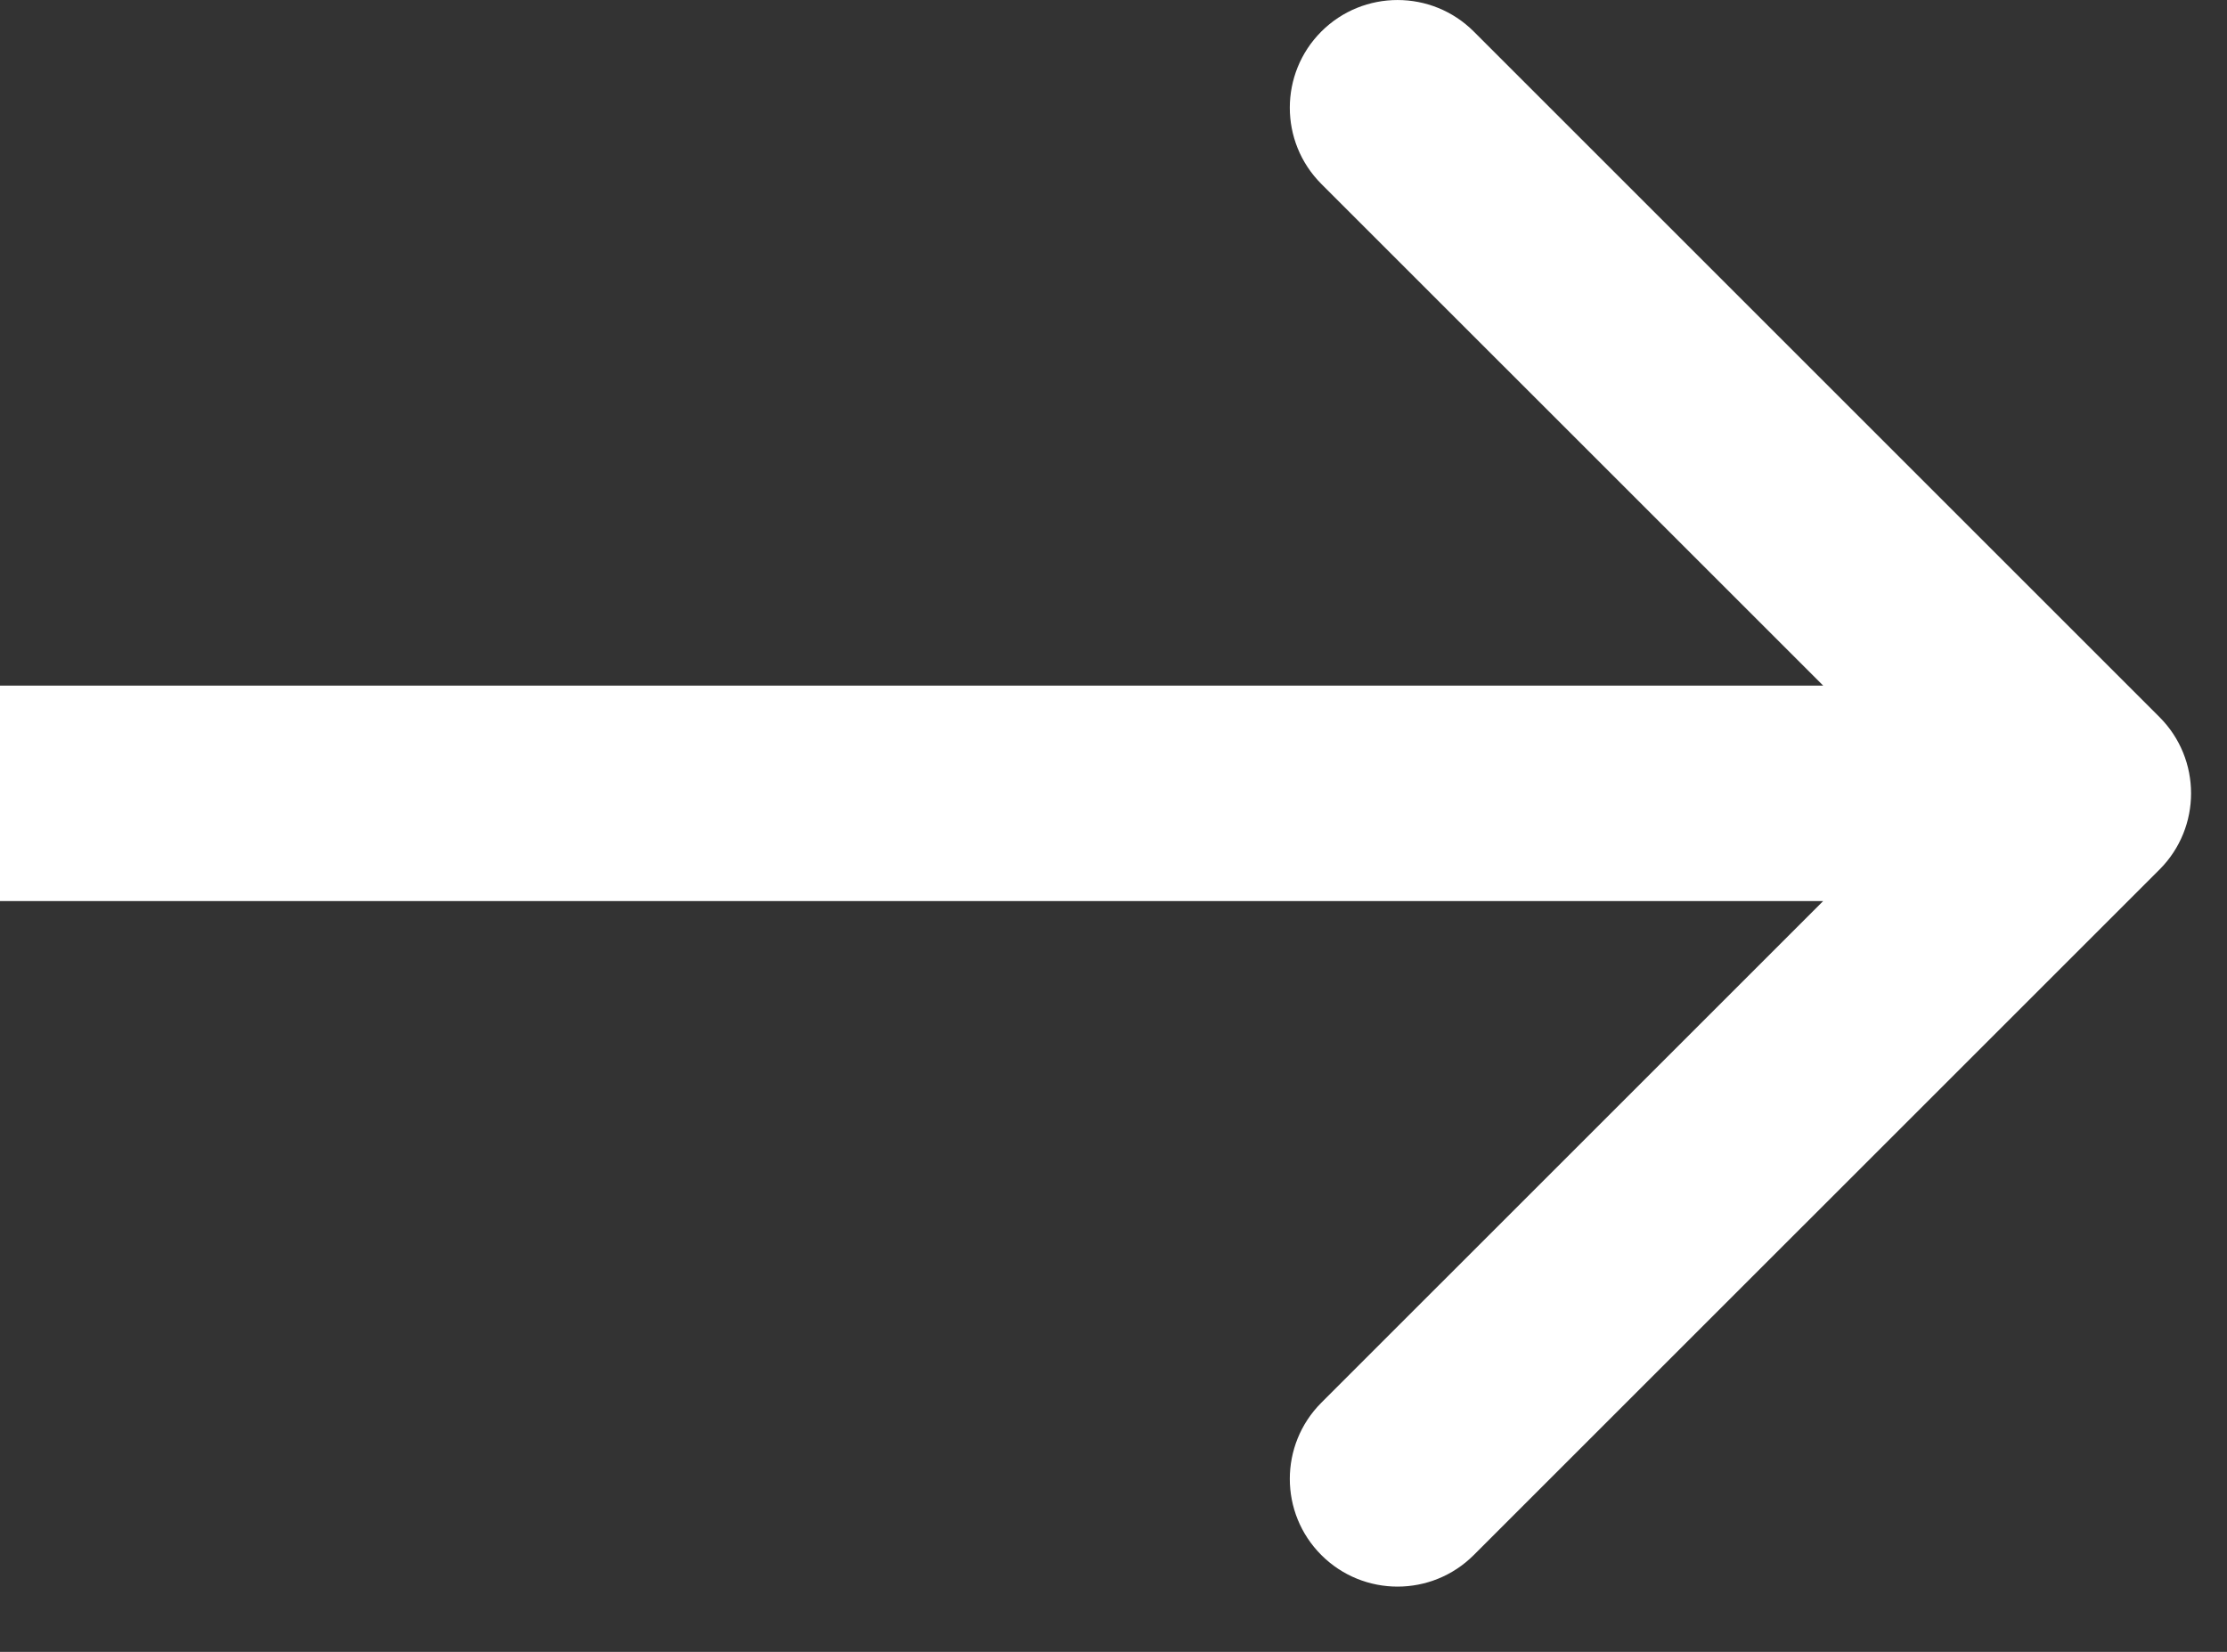 <svg xmlns="http://www.w3.org/2000/svg" width="31" height="23" viewBox="0 0 31 23" fill="none"><rect x="0" y="0" width="31" height="23" fill="#333333" stroke="none"/><path d="M30.061 12.107C30.646 11.521 30.646 10.571 30.061 9.985L20.515 0.439C19.929 -0.146 18.979 -0.146 18.393 0.439C17.808 1.025 17.808 1.975 18.393 2.561L26.879 11.046L18.393 19.531C17.808 20.117 17.808 21.067 18.393 21.652C18.979 22.238 19.929 22.238 20.515 21.652L30.061 12.107ZM0 11.046V12.546H29V11.046V9.546H0V11.046Z" fill="white"></path></svg>